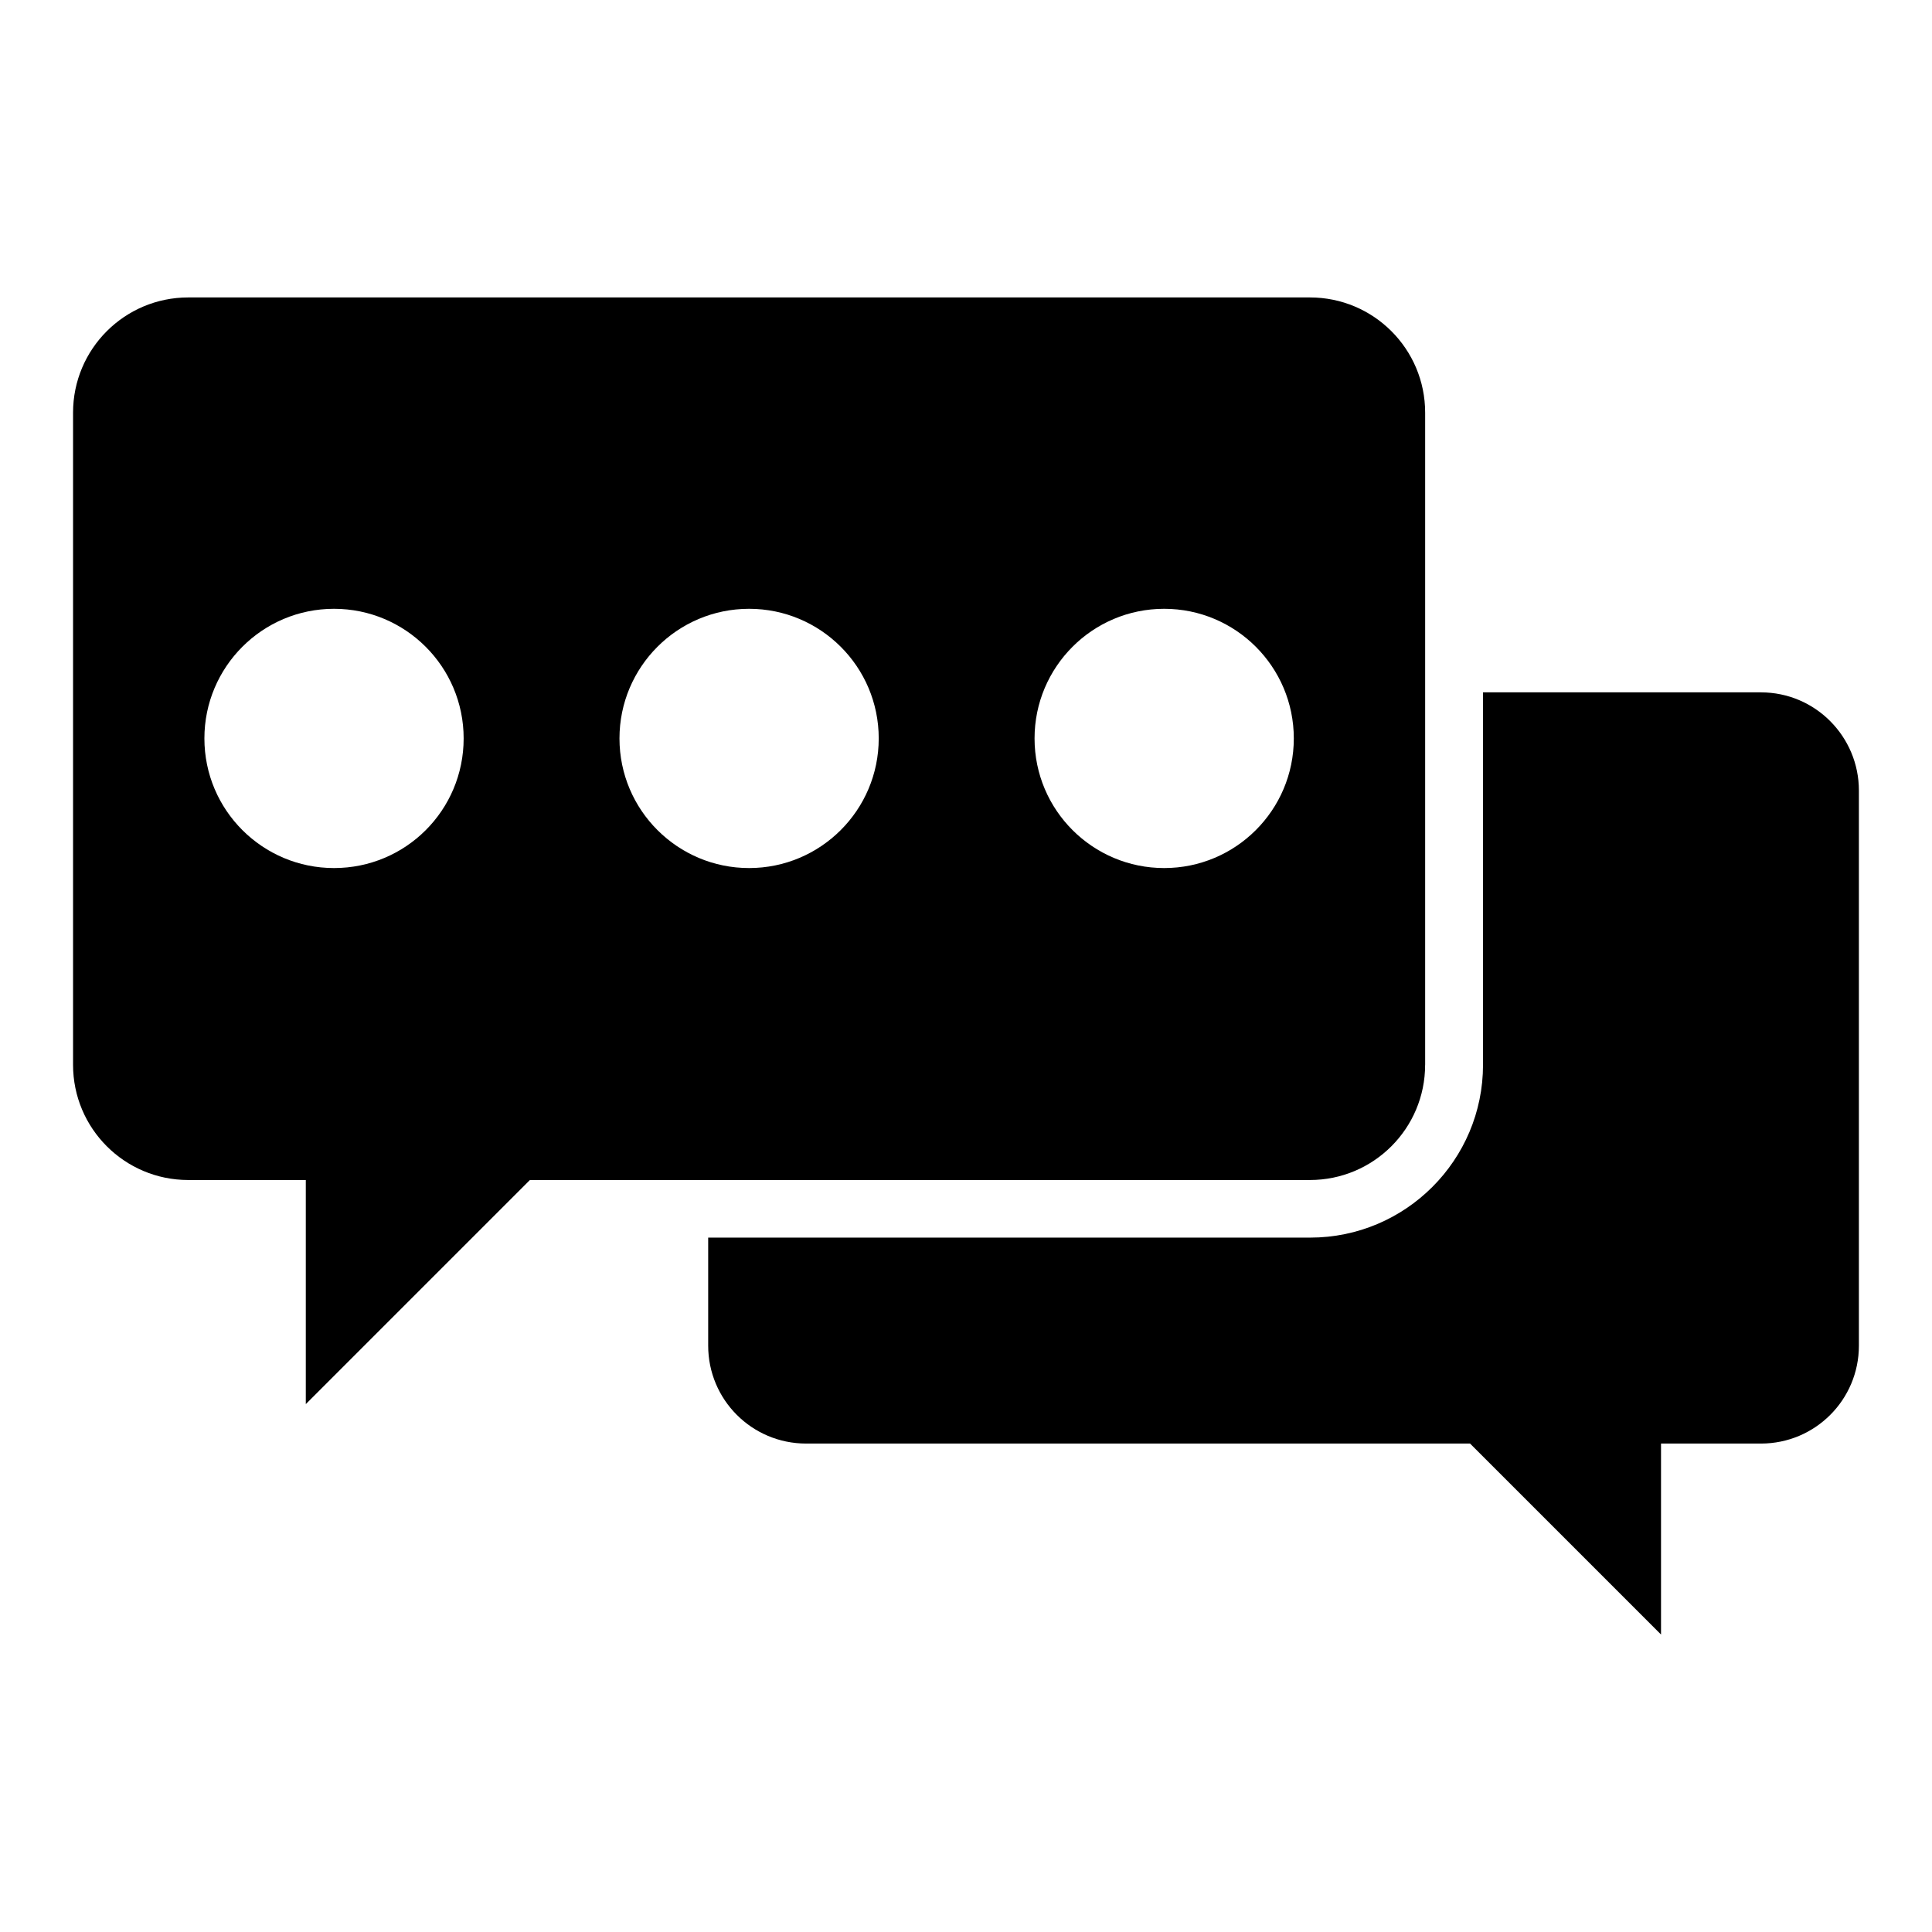 <?xml version="1.0" encoding="UTF-8"?>
<!-- Uploaded to: ICON Repo, www.iconrepo.com, Generator: ICON Repo Mixer Tools -->
<svg fill="#000000" width="800px" height="800px" version="1.1" viewBox="144 144 512 512" xmlns="http://www.w3.org/2000/svg">
 <g>
  <path d="m610.68 327.48h-73.664v98.699c0 25.266-20.535 45.801-45.801 45.801h-159.54v28.625c0 14.352 11.602 25.953 25.953 25.953h175.95l50.609 50.609v-50.609h26.488c14.352 0 25.953-11.602 25.953-25.953v-147.09c0-14.352-11.602-26.031-25.953-26.031z"/>
  <path d="m521.68 426.18v-172.82c0-16.871-13.664-30.535-30.535-30.535h-297.25c-16.871 0-30.535 13.664-30.535 30.535v172.82c0 16.871 13.664 30.535 30.535 30.535h31.145v59.387l59.387-59.387h206.71c16.871 0 30.535-13.664 30.535-30.535zm-289.16-52.137c-18.93 0-34.352-15.344-34.352-34.352 0-18.93 15.344-34.352 34.352-34.352 18.93 0 34.352 15.344 34.352 34.352 0 19.012-15.344 34.352-34.352 34.352zm110 0c-18.93 0-34.352-15.344-34.352-34.352 0-18.93 15.344-34.352 34.352-34.352 18.93 0 34.352 15.344 34.352 34.352-0.004 19.012-15.422 34.352-34.352 34.352zm110 0c-18.93 0-34.352-15.344-34.352-34.352 0-18.93 15.344-34.352 34.352-34.352 18.93 0 34.352 15.344 34.352 34.352 0 19.012-15.418 34.352-34.352 34.352z"/>
 </g>
</svg>